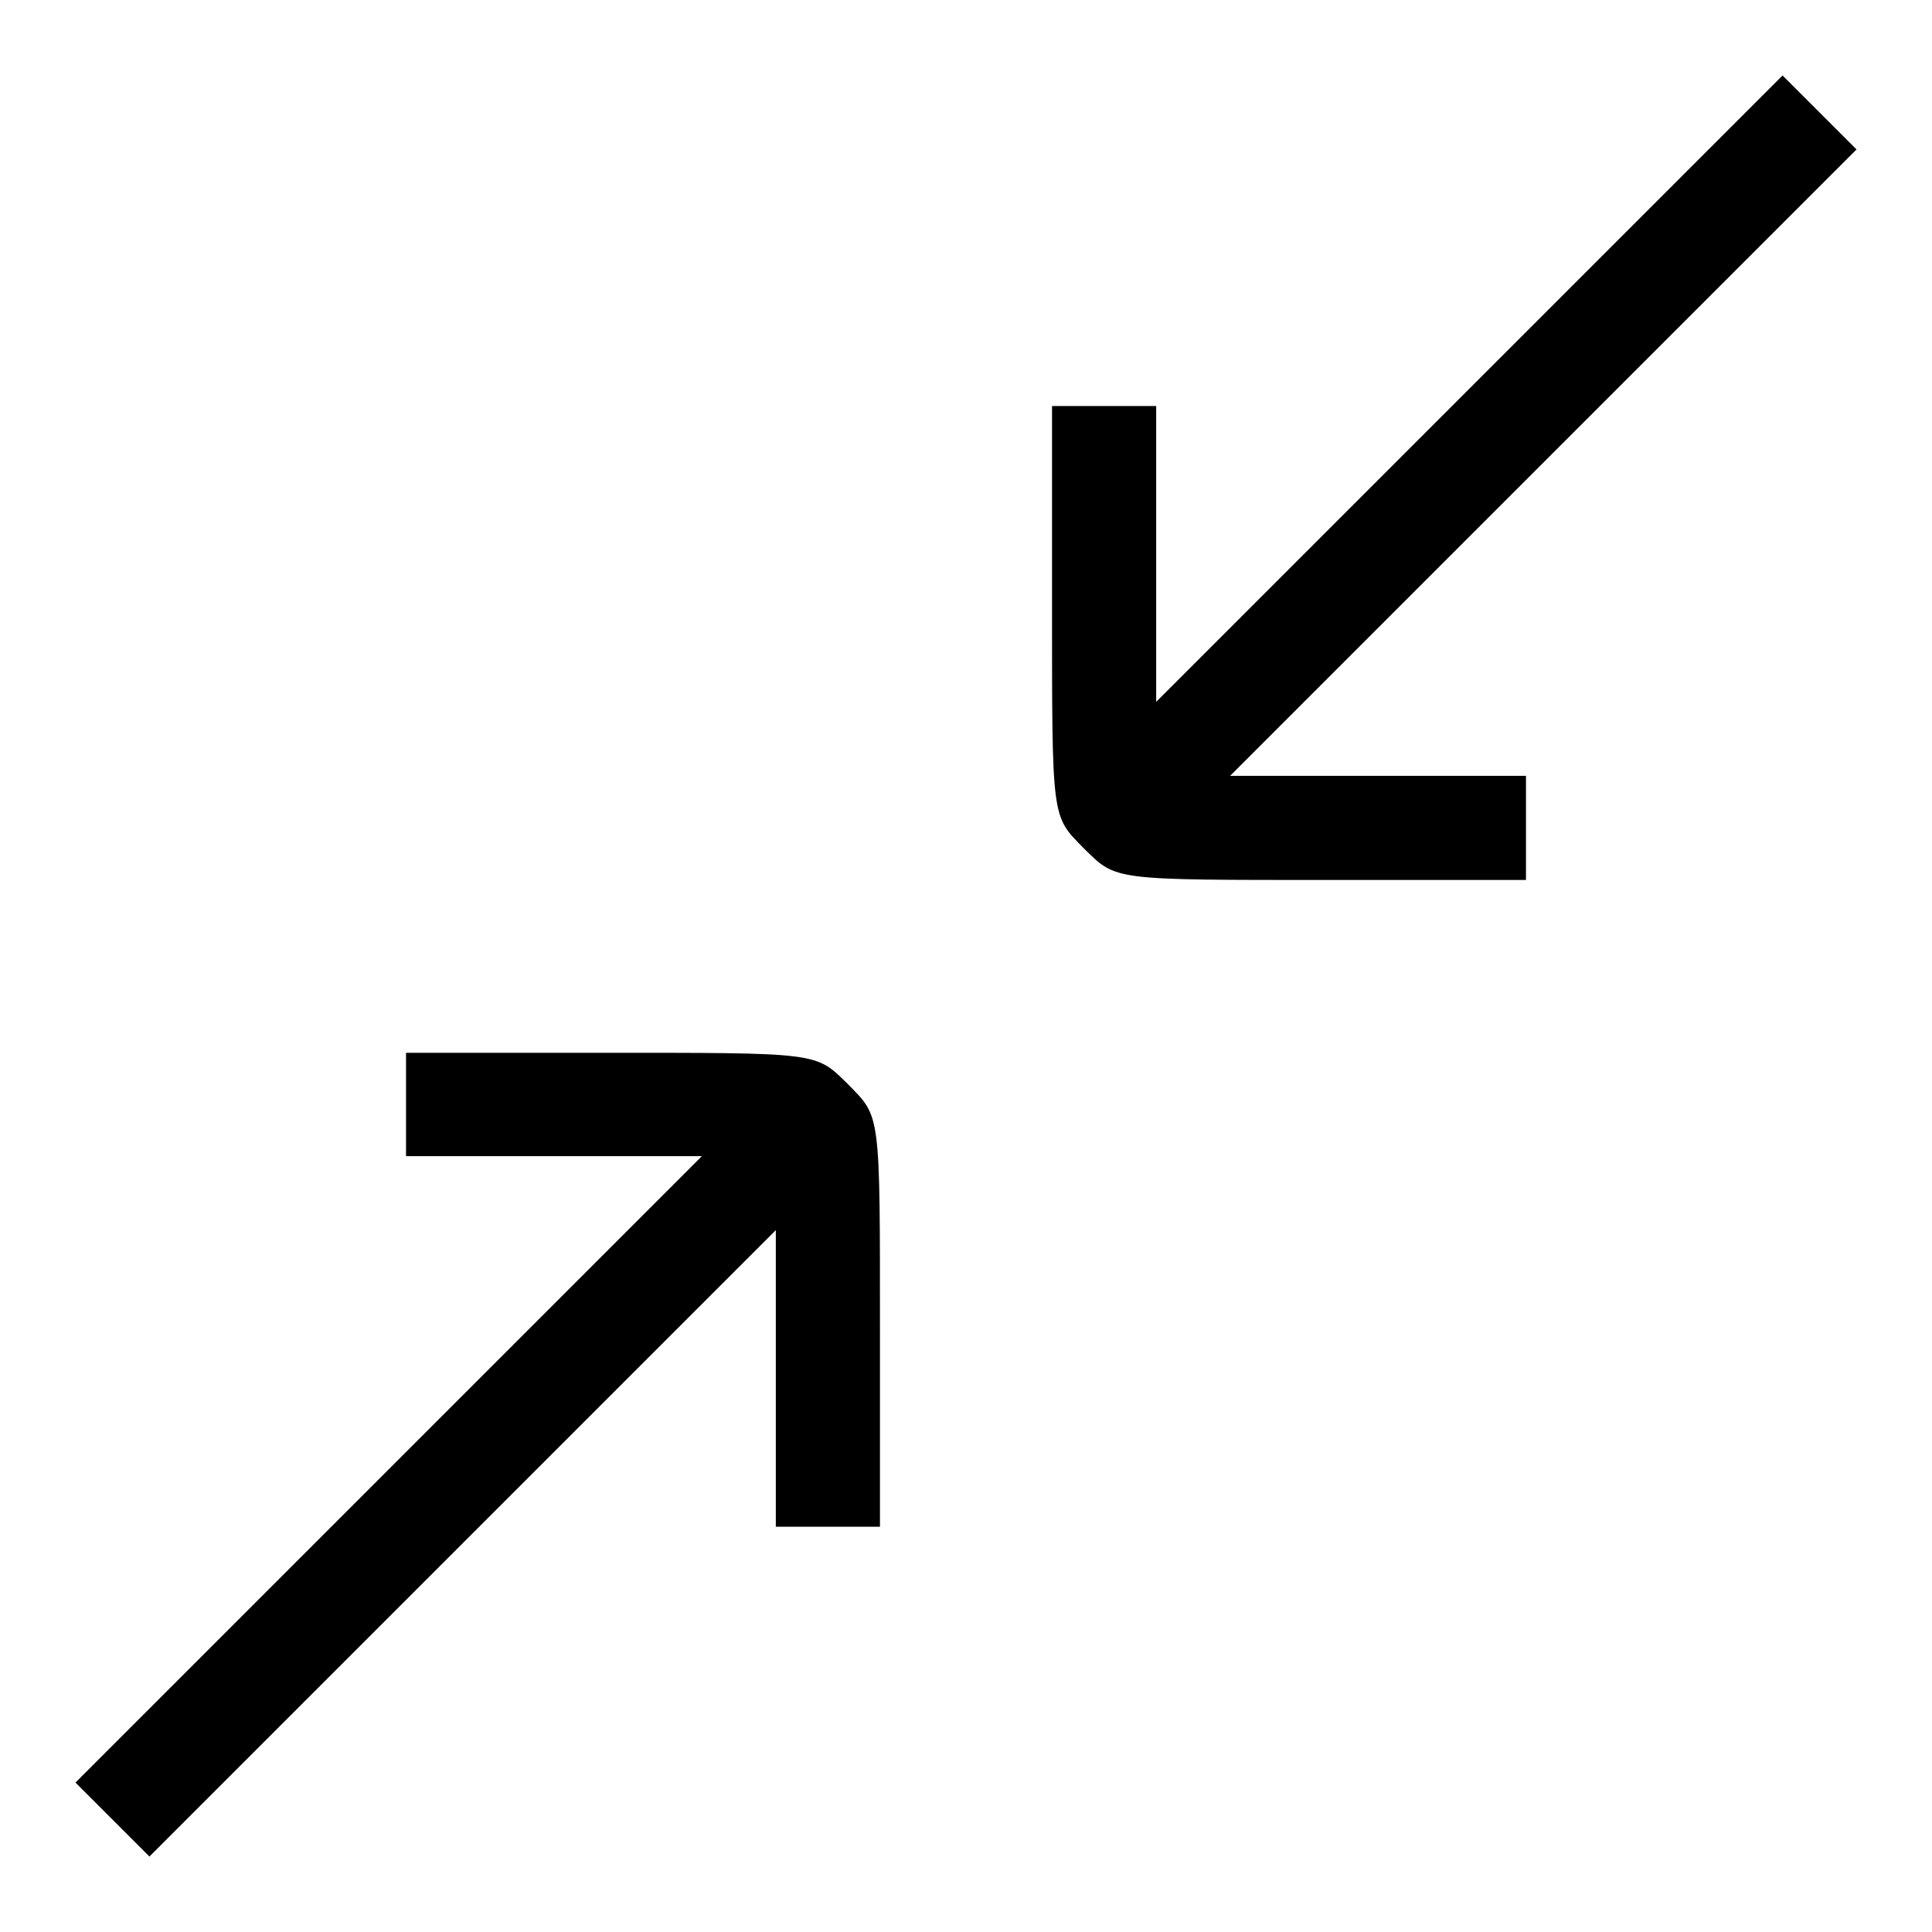 <?xml version="1.0" encoding="utf-8"?>
<!-- Svg Vector Icons : http://www.onlinewebfonts.com/icon -->
<!DOCTYPE svg PUBLIC "-//W3C//DTD SVG 1.1//EN" "http://www.w3.org/Graphics/SVG/1.1/DTD/svg11.dtd">
<svg version="1.1" xmlns="http://www.w3.org/2000/svg" xmlns:xlink="http://www.w3.org/1999/xlink" x="0px" y="0px" viewBox="0 0 256 256" enable-background="new 0 0 256 256" xml:space="preserve">
<g><g><g><path fill="#000000" d="M194.7,51.5L153.2,93V73.4V53.8h-6.9h-6.9v25.4c0,29.7-0.1,28.8,4.2,33.2c4.4,4.3,3.5,4.2,33.2,4.2h25.4v-6.9v-6.9h-19.6H163l41.5-41.5L246,19.8l-4.9-4.9l-4.9-4.9L194.7,51.5z"/><path fill="#000000" d="M53.8,146.3v6.9h19.6H93l-41.5,41.5L10,236.2l4.9,4.9l4.9,4.9l41.5-41.5l41.5-41.5v19.7v19.6h6.9h6.9v-25.4c0-29.7,0.1-28.8-4.2-33.2c-4.4-4.3-3.5-4.2-33.2-4.2H53.8V146.3z"/></g></g></g>
</svg>